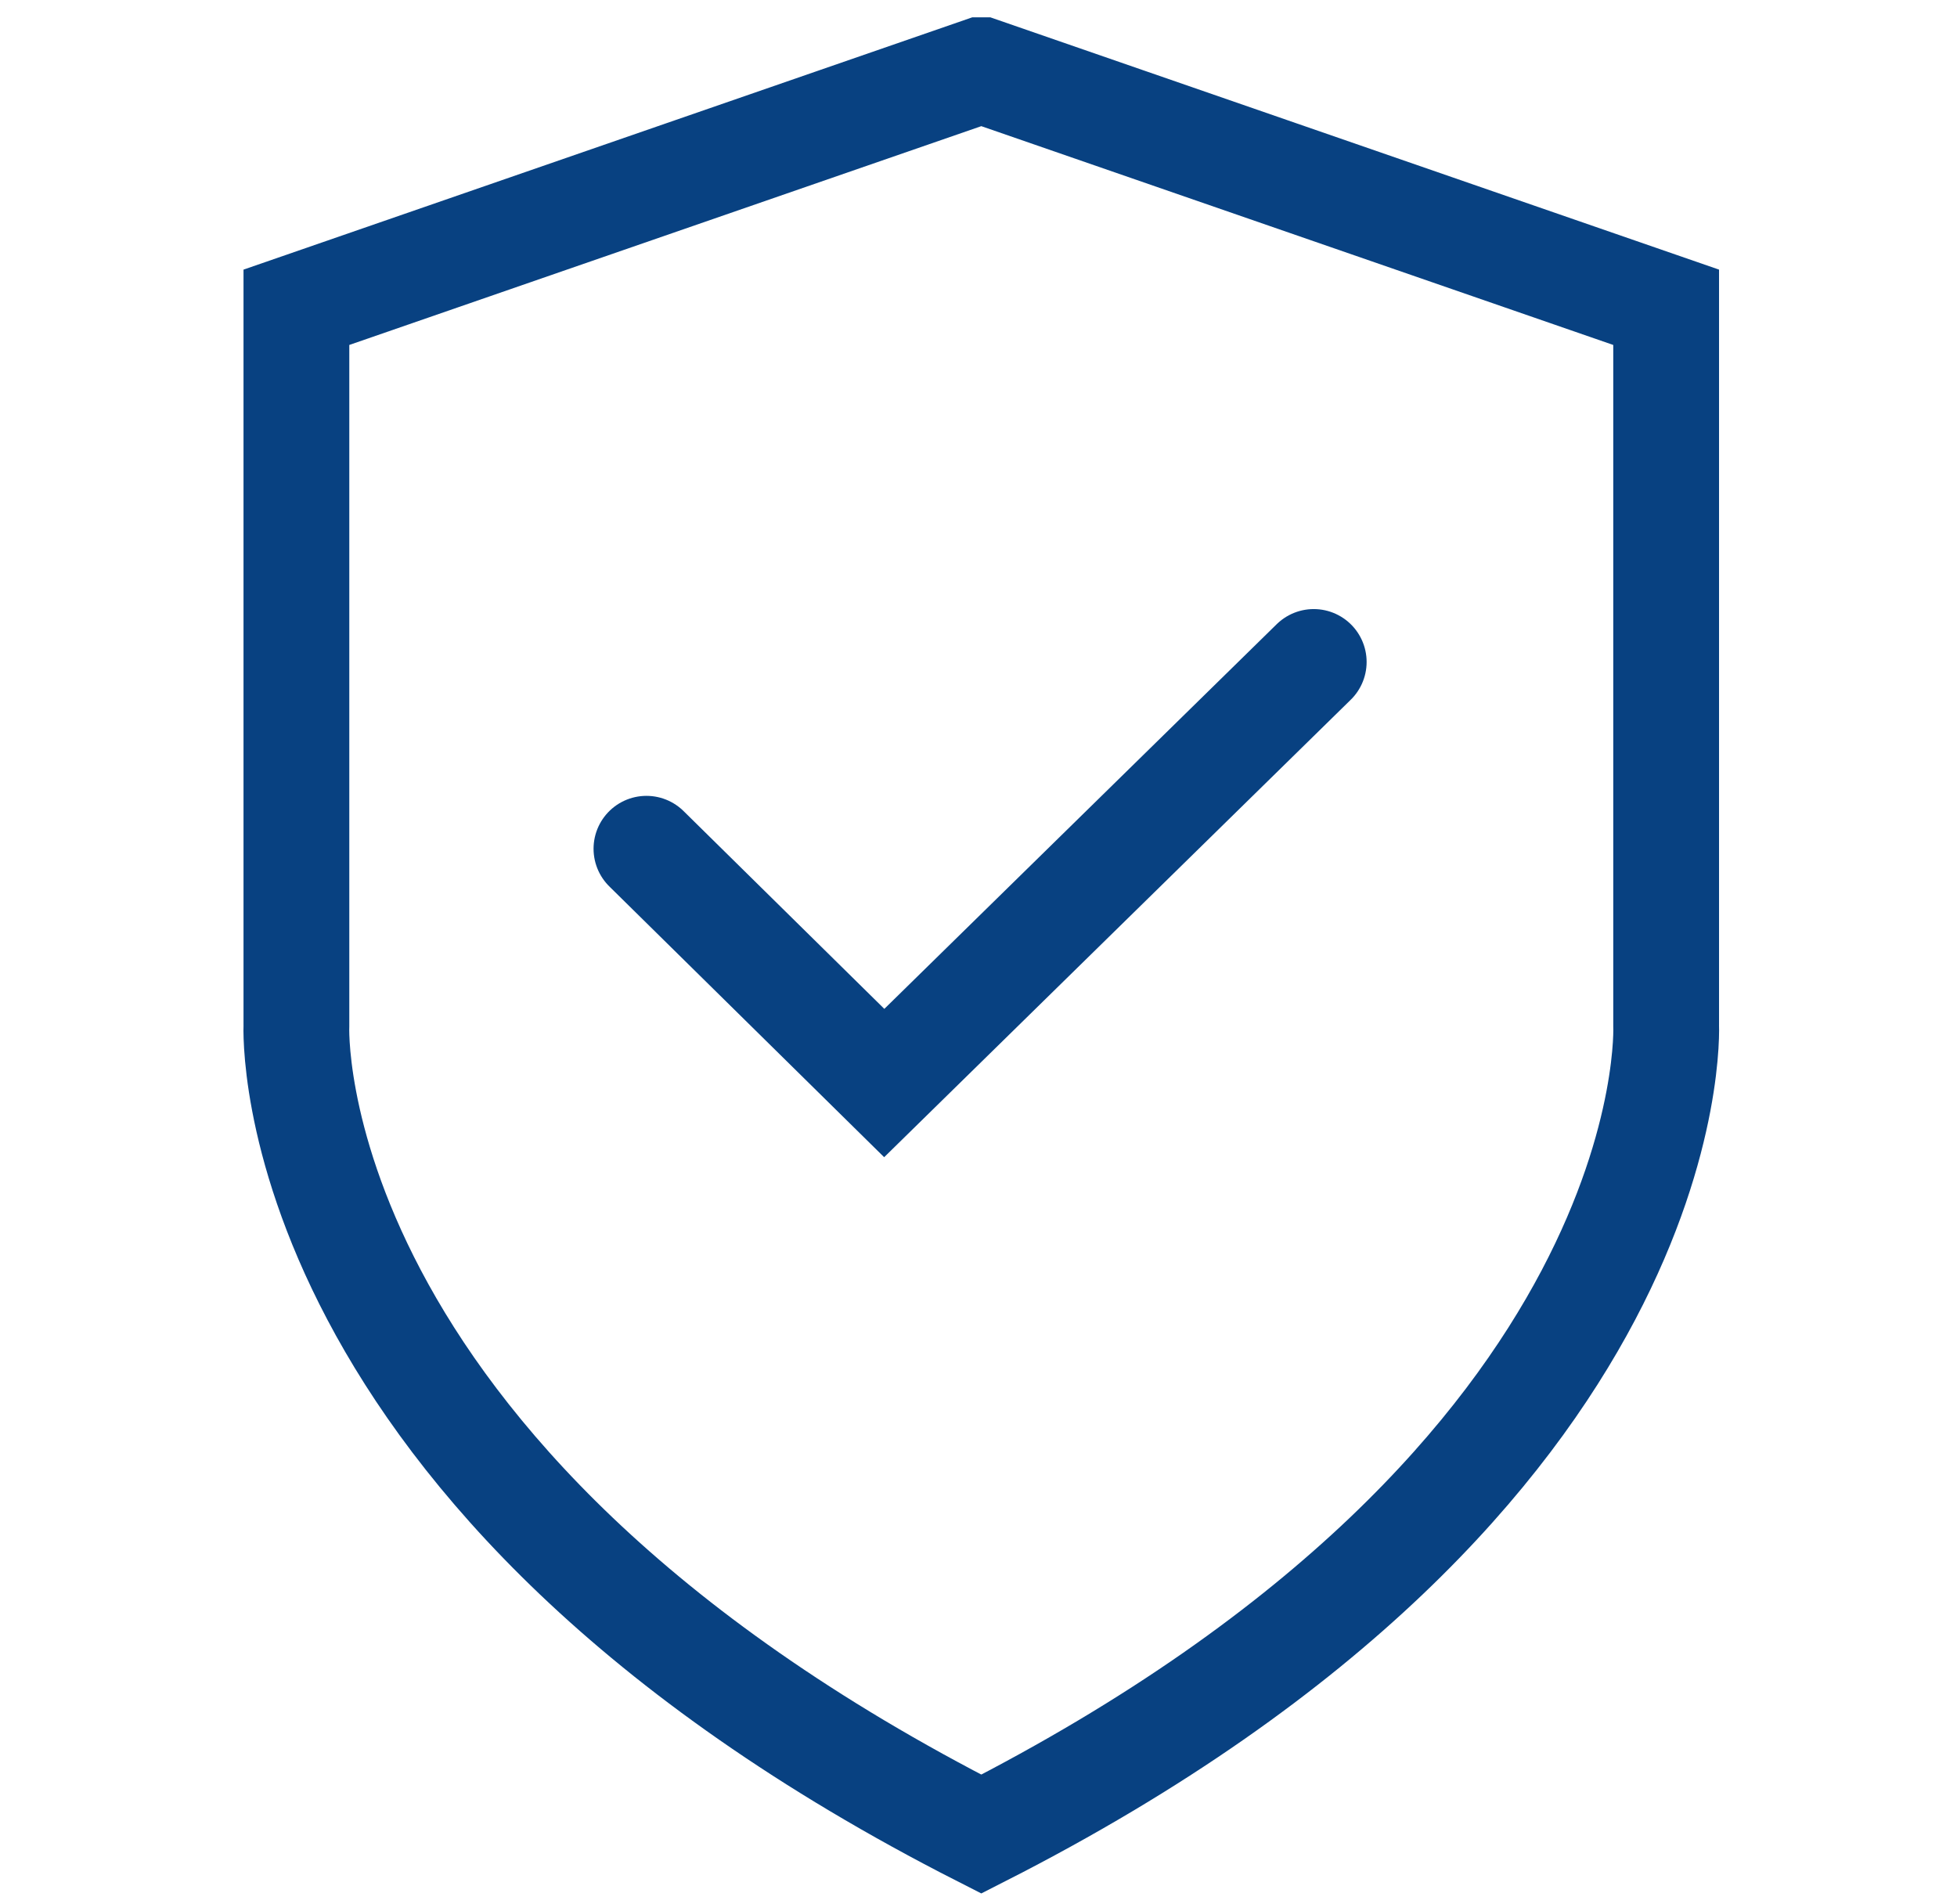 <svg width="37" height="36" viewBox="0 0 37 36" fill="none" xmlns="http://www.w3.org/2000/svg">
    <path d="M18.553 34.672C5.209 27.884 5.604 19.384 5.604 19.384V5.809L18.549 1.328H18.557L31.501 5.809V19.384C31.501 19.384 31.897 27.884 18.553 34.672Z" stroke="#084181" stroke-width="2" stroke-miterlimit="10"/>
    <path d="M12.222 16.045L16.718 20.474L24.838 12.514" stroke="#084181" stroke-width="2" stroke-miterlimit="10" stroke-linecap="round"/>
</svg>
